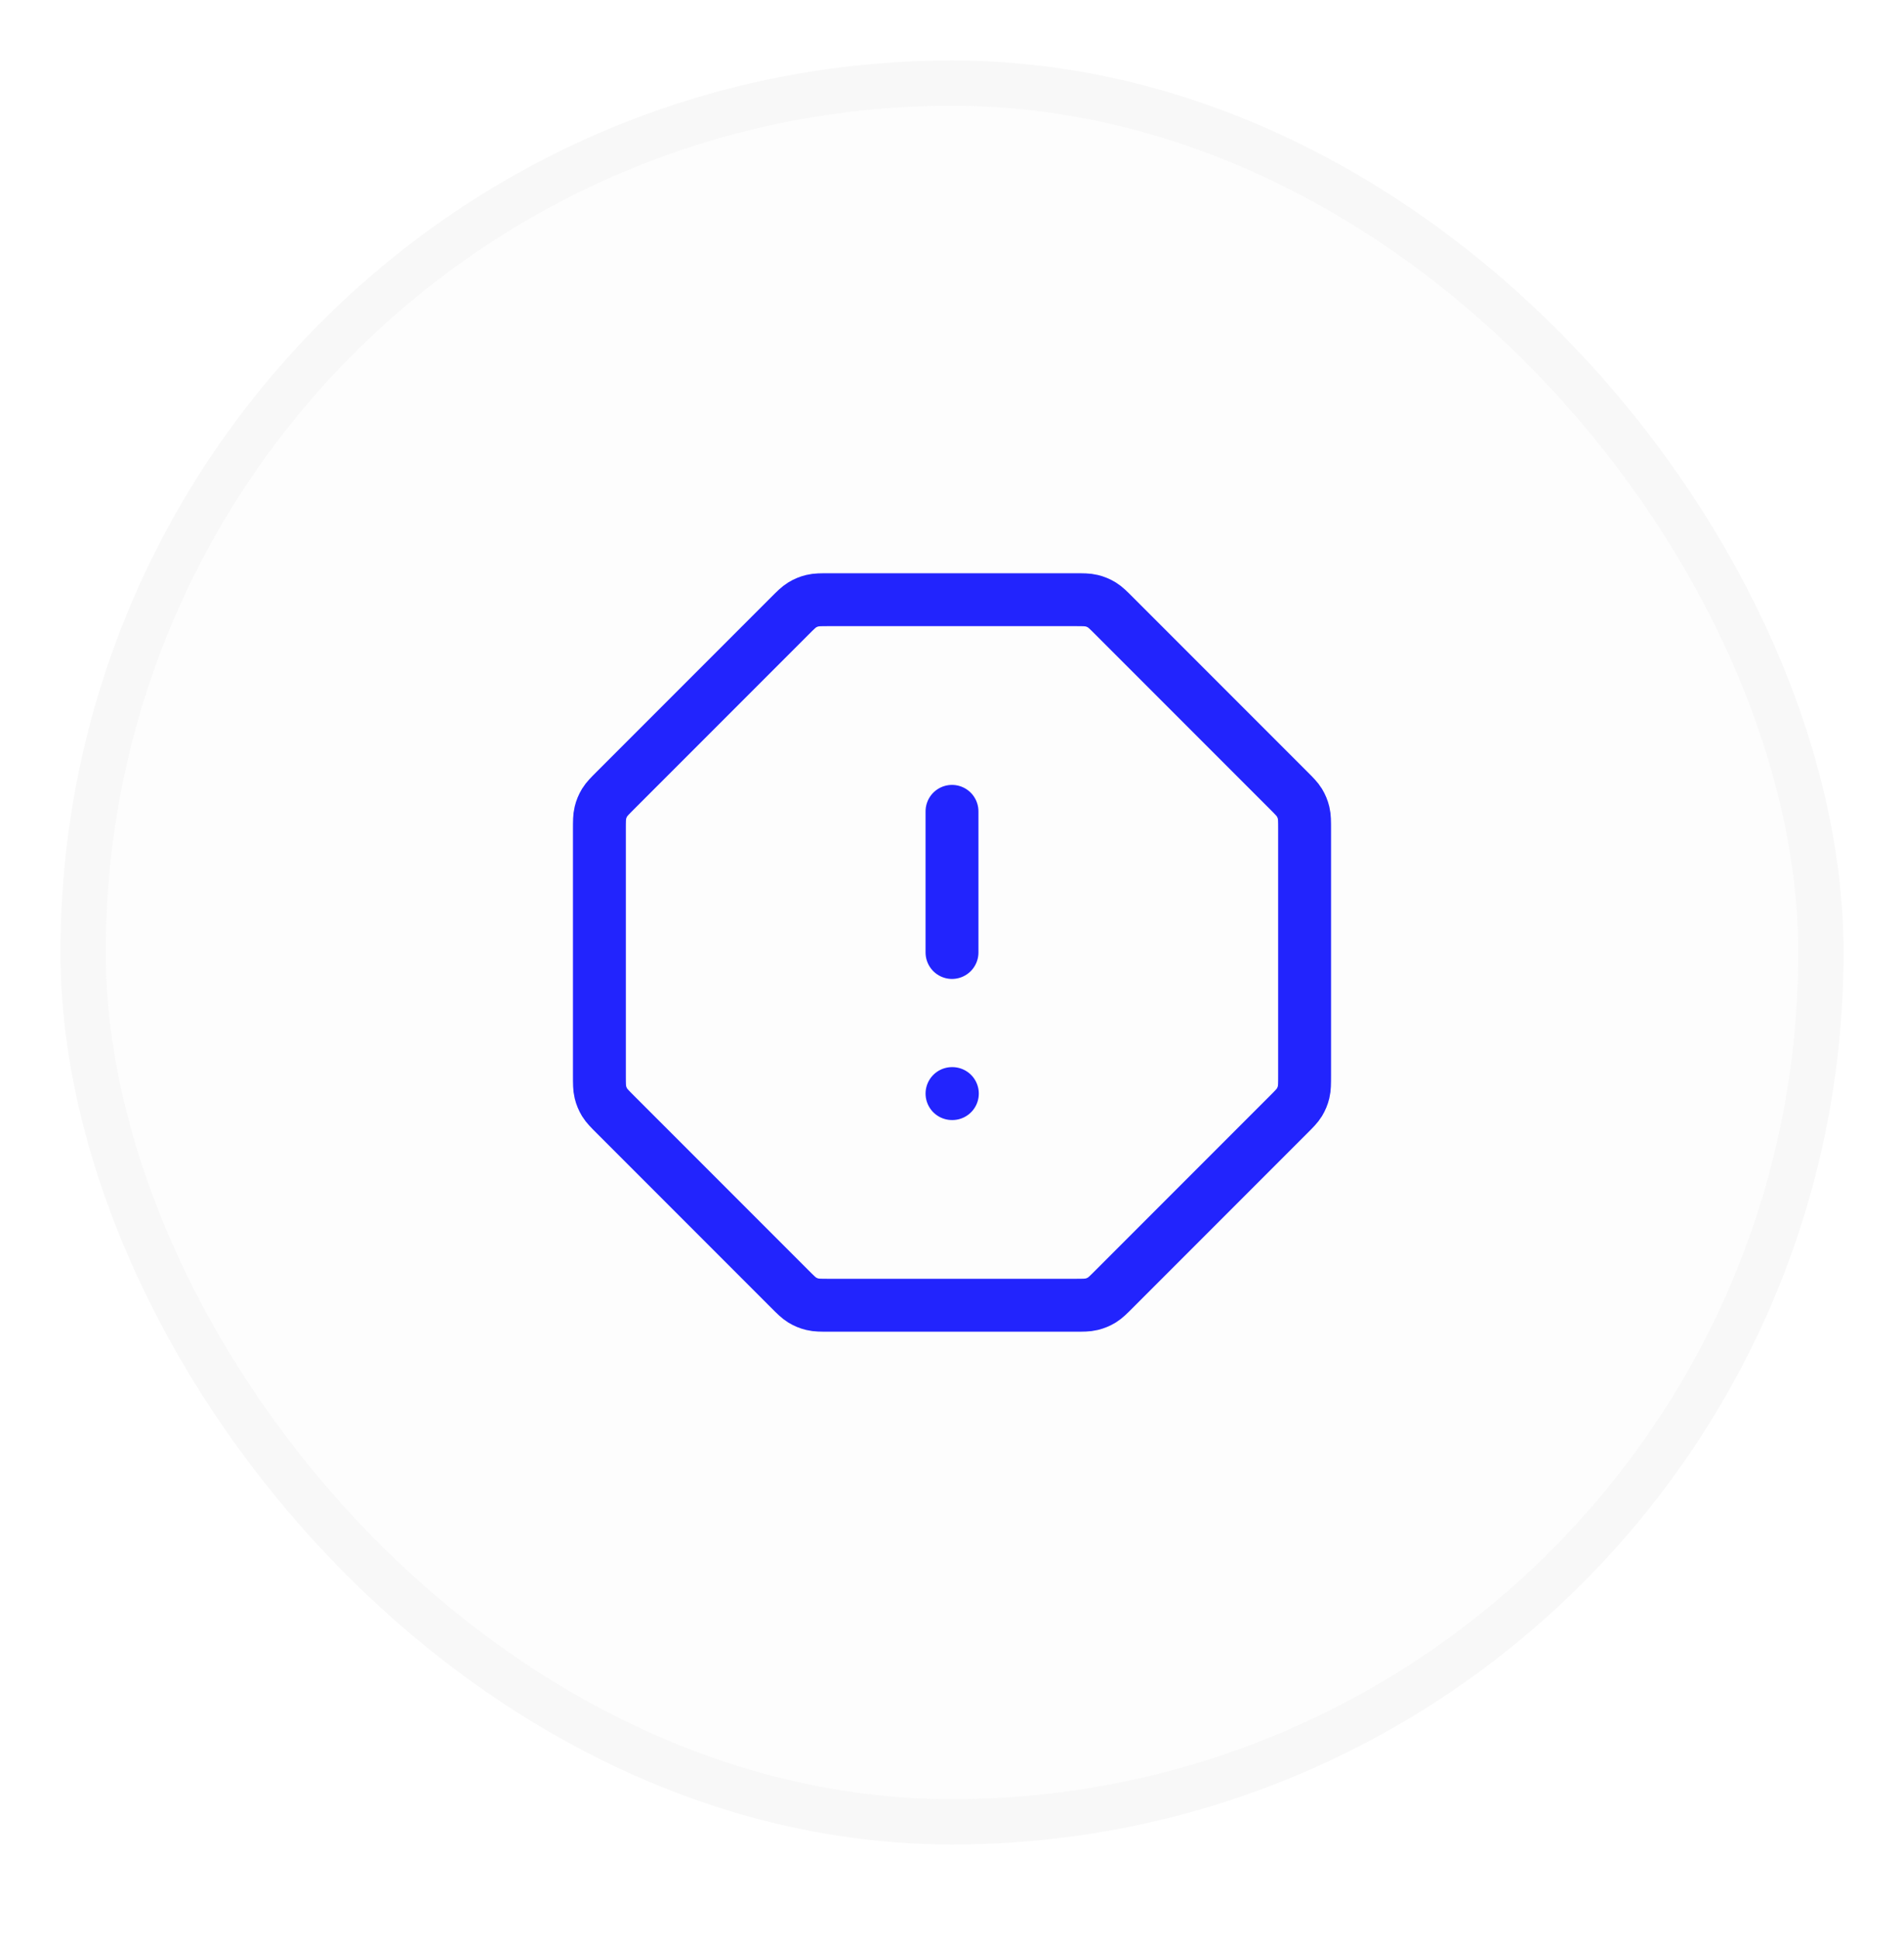 <svg xmlns="http://www.w3.org/2000/svg" width="54" height="55" viewBox="0 0 54 55" fill="none"><g filter="url(#filter0_d_2354_2410)"><rect x="3" y="3" width="48" height="48" rx="24" fill="#FDFDFD"></rect><rect x="2.357" y="2.357" width="49.286" height="49.286" rx="24.643" stroke="#F8F8F8" stroke-width="1.286"></rect></g><path d="M27 23V27M27 31H27.01M17 23.523V30.477C17 30.722 17 30.844 17.028 30.959C17.052 31.061 17.093 31.159 17.147 31.248C17.209 31.349 17.296 31.436 17.469 31.609L22.391 36.531C22.564 36.704 22.651 36.791 22.752 36.853C22.841 36.907 22.939 36.948 23.041 36.972C23.156 37 23.278 37 23.523 37H30.477C30.722 37 30.844 37 30.959 36.972C31.061 36.948 31.159 36.907 31.248 36.853C31.349 36.791 31.436 36.704 31.609 36.531L36.531 31.609C36.704 31.436 36.791 31.349 36.853 31.248C36.907 31.159 36.948 31.061 36.972 30.959C37 30.844 37 30.722 37 30.477V23.523C37 23.278 37 23.156 36.972 23.041C36.948 22.939 36.907 22.841 36.853 22.752C36.791 22.651 36.704 22.564 36.531 22.391L31.609 17.469C31.436 17.296 31.349 17.209 31.248 17.147C31.159 17.093 31.061 17.052 30.959 17.028C30.844 17 30.722 17 30.477 17H23.523C23.278 17 23.156 17 23.041 17.028C22.939 17.052 22.841 17.093 22.752 17.147C22.651 17.209 22.564 17.296 22.391 17.469L17.469 22.391C17.296 22.564 17.209 22.651 17.147 22.752C17.093 22.841 17.052 22.939 17.028 23.041C17 23.156 17 23.278 17 23.523Z" stroke="#2224FD" stroke-width="1.5" stroke-linecap="round" stroke-linejoin="round"></path><defs><filter id="filter0_d_2354_2410" x="-0" y="0.854" width="54.001" height="54.007" filterUnits="userSpaceOnUse" color-interpolation-filters="sRGB"></filter></defs></svg>